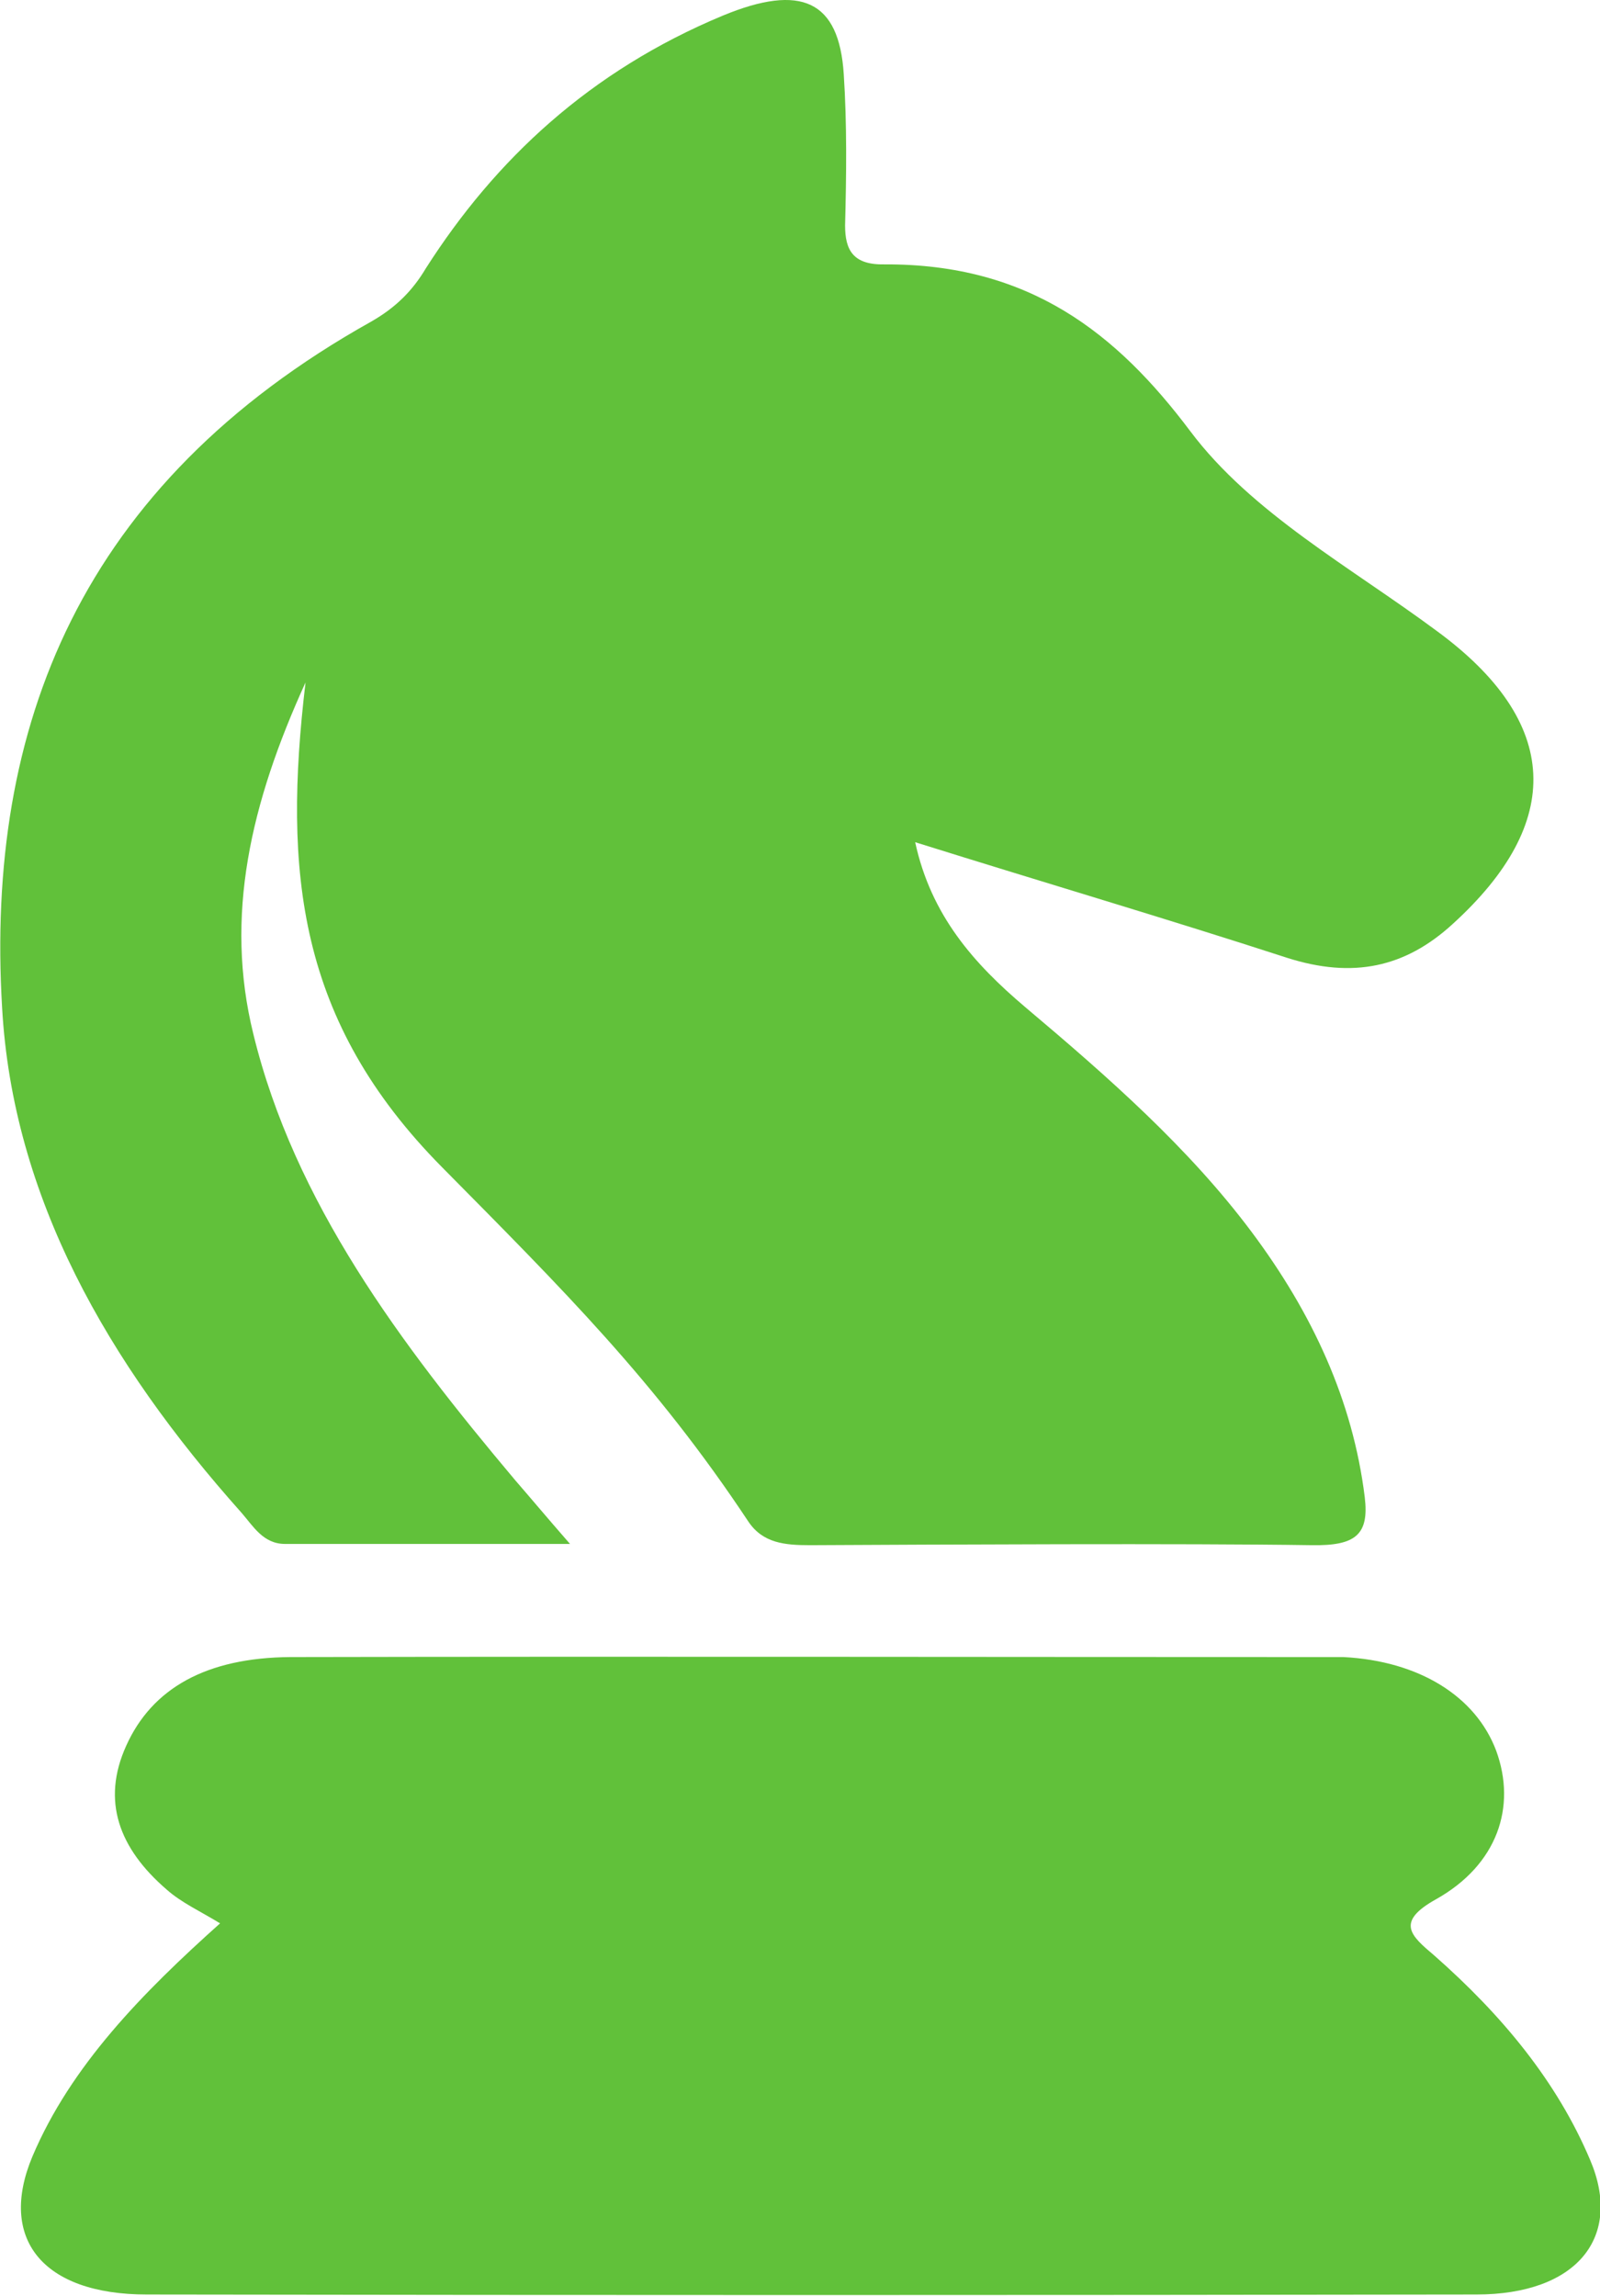 <svg width="23" height="33" viewBox="0 0 23 33" fill="none" xmlns="http://www.w3.org/2000/svg">
<g clip-path="url(#clip0_4244_160)">
<path d="M13.155 12.102C13.383 13.159 14.001 13.852 14.742 14.479C15.93 15.48 17.09 16.5 17.993 17.708C18.867 18.878 19.447 20.132 19.618 21.517C19.684 22.06 19.485 22.219 18.858 22.209C17.033 22.181 13.478 22.2 11.644 22.209C11.283 22.209 10.969 22.181 10.76 21.873C9.42 19.851 8.089 18.531 6.35 16.772C4.278 14.675 4.069 12.532 4.392 9.809C3.603 11.54 3.223 13.169 3.642 14.863C4.231 17.277 5.751 19.308 7.405 21.274C7.624 21.526 7.842 21.788 8.194 22.191C6.711 22.191 5.409 22.191 4.098 22.191C3.784 22.191 3.642 21.938 3.47 21.741C1.541 19.58 0.182 17.202 0.03 14.479C-0.208 10.445 1.151 6.964 5.333 4.624C5.694 4.418 5.932 4.175 6.122 3.856C7.12 2.293 8.479 1.021 10.389 0.225C11.52 -0.243 12.062 0.01 12.129 1.067C12.176 1.788 12.167 2.518 12.148 3.239C12.148 3.594 12.262 3.81 12.718 3.8C14.799 3.791 16.054 4.792 17.109 6.196C17.993 7.375 19.418 8.152 20.654 9.069C22.441 10.38 22.488 11.821 20.882 13.281C20.198 13.908 19.447 14.067 18.506 13.768C16.776 13.206 15.027 12.691 13.146 12.102" fill="#61C13A"/>
<path d="M3.165 27.645C2.889 27.476 2.604 27.345 2.395 27.158C1.711 26.568 1.454 25.885 1.815 25.09C2.186 24.266 2.965 23.826 4.172 23.817C9.152 23.807 14.142 23.817 19.122 23.817C19.189 23.817 19.246 23.817 19.312 23.817C20.396 23.873 21.213 24.378 21.508 25.164C21.802 25.969 21.527 26.802 20.643 27.298C20.054 27.626 20.282 27.822 20.614 28.103C21.593 28.964 22.382 29.919 22.857 31.042C23.333 32.156 22.667 32.979 21.223 32.979C14.855 32.989 8.478 32.989 2.11 32.979C0.608 32.979 -0.029 32.174 0.466 30.995C1.017 29.694 2.043 28.646 3.174 27.635" fill="#61C13A"/>
</g>
<defs>
<clipPath id="clip0_4244_160">
<rect width="23" height="33" fill="white"/>
</clipPath>
</defs>
</svg>
